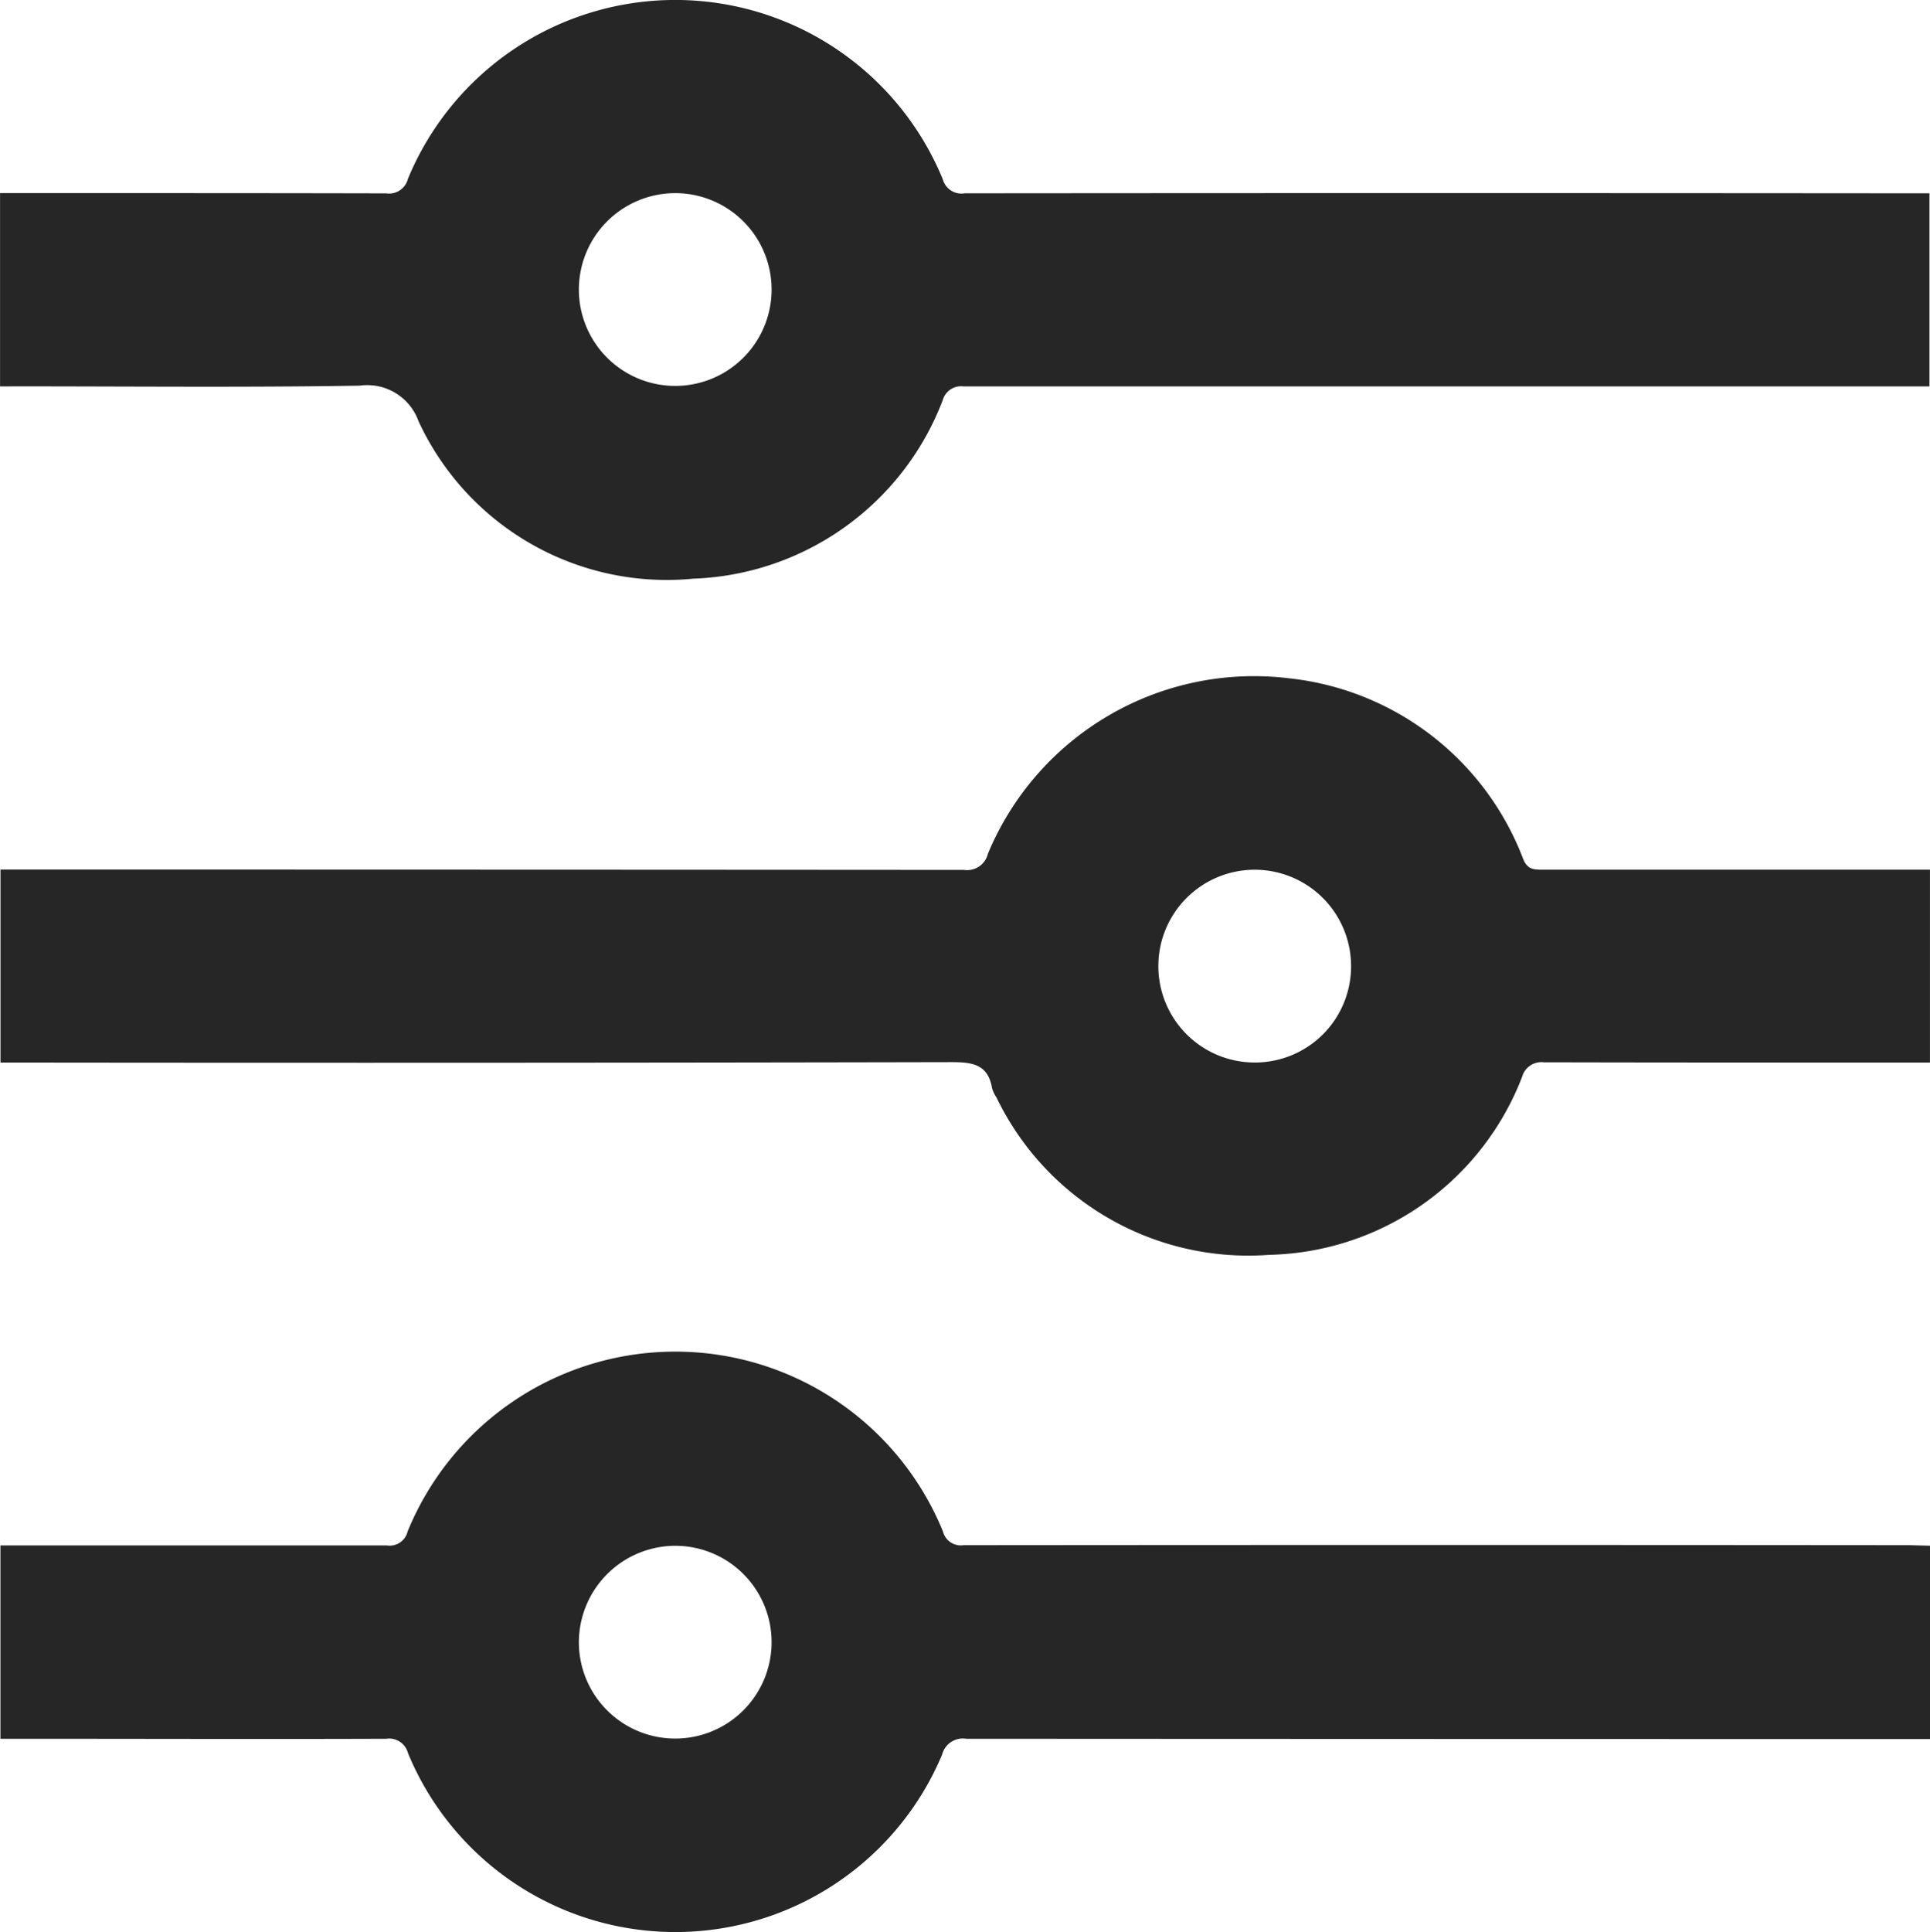 <svg id="Grupo_127" data-name="Grupo 127" xmlns="http://www.w3.org/2000/svg" xmlns:xlink="http://www.w3.org/1999/xlink" width="35.411" height="35.442" viewBox="0 0 35.411 35.442">
  <defs>
    <clipPath id="clip-path">
      <rect id="Rectángulo_98" data-name="Rectángulo 98" width="35.411" height="35.442" fill="#262626"/>
    </clipPath>
  </defs>
  <g id="Grupo_126" data-name="Grupo 126" clip-path="url(#clip-path)">
    <path id="Trazado_31" data-name="Trazado 31" d="M0,7.089V3.543h.33c2.251,0,4.5,0,6.754.005a.357.357,0,0,0,.4-.268,5.307,5.307,0,0,1,9.812.007.357.357,0,0,0,.406.26q8.664-.008,17.327,0H35.4V7.089h-.34q-8.691,0-17.383,0a.349.349,0,0,0-.381.253,5.092,5.092,0,0,1-4.579,3.274A5.018,5.018,0,0,1,7.679,7.729,1,1,0,0,0,6.6,7.075c-2.085.034-4.17.013-6.255.013ZM10.62,5.317A1.768,1.768,0,1,0,12.4,3.544,1.769,1.769,0,0,0,10.62,5.317" transform="translate(0.001 -0.001)" fill="#262626"/>
    <path id="Trazado_32" data-name="Trazado 32" d="M35.455,160.311v3.546H35.1q-8.664,0-17.327-.005a.392.392,0,0,0-.443.289,5.307,5.307,0,0,1-9.8-.025.357.357,0,0,0-.4-.264c-2.242.008-4.484,0-6.726,0H.052v-3.546H.364c2.26,0,4.521,0,6.781,0a.338.338,0,0,0,.378-.257,5.305,5.305,0,0,1,9.822,0,.338.338,0,0,0,.381.252q8.678-.008,17.355,0Zm-24.79,1.776a1.768,1.768,0,1,0,1.771-1.775,1.773,1.773,0,0,0-1.771,1.775" transform="translate(-0.044 -131.957)" fill="#262626"/>
    <path id="Trazado_33" data-name="Trazado 33" d="M35.46,81.91v3.54h-.329c-2.251,0-4.5,0-6.754-.005a.368.368,0,0,0-.4.267,5.093,5.093,0,0,1-4.643,3.265,5.128,5.128,0,0,1-5-2.885.6.6,0,0,1-.082-.174c-.078-.448-.374-.476-.763-.476Q8.96,85.46.434,85.45H.059V81.91H.407q8.665,0,17.329.006a.391.391,0,0,0,.439-.294A5.286,5.286,0,0,1,23.69,78.4,5.188,5.188,0,0,1,28,81.724c.076.181.188.188.343.188q3.377,0,6.755,0h.358M24.839,83.678a1.768,1.768,0,1,0-1.773,1.771,1.763,1.763,0,0,0,1.773-1.771" transform="translate(-0.05 -65.959)" fill="#262626"/>
  </g>
</svg>

